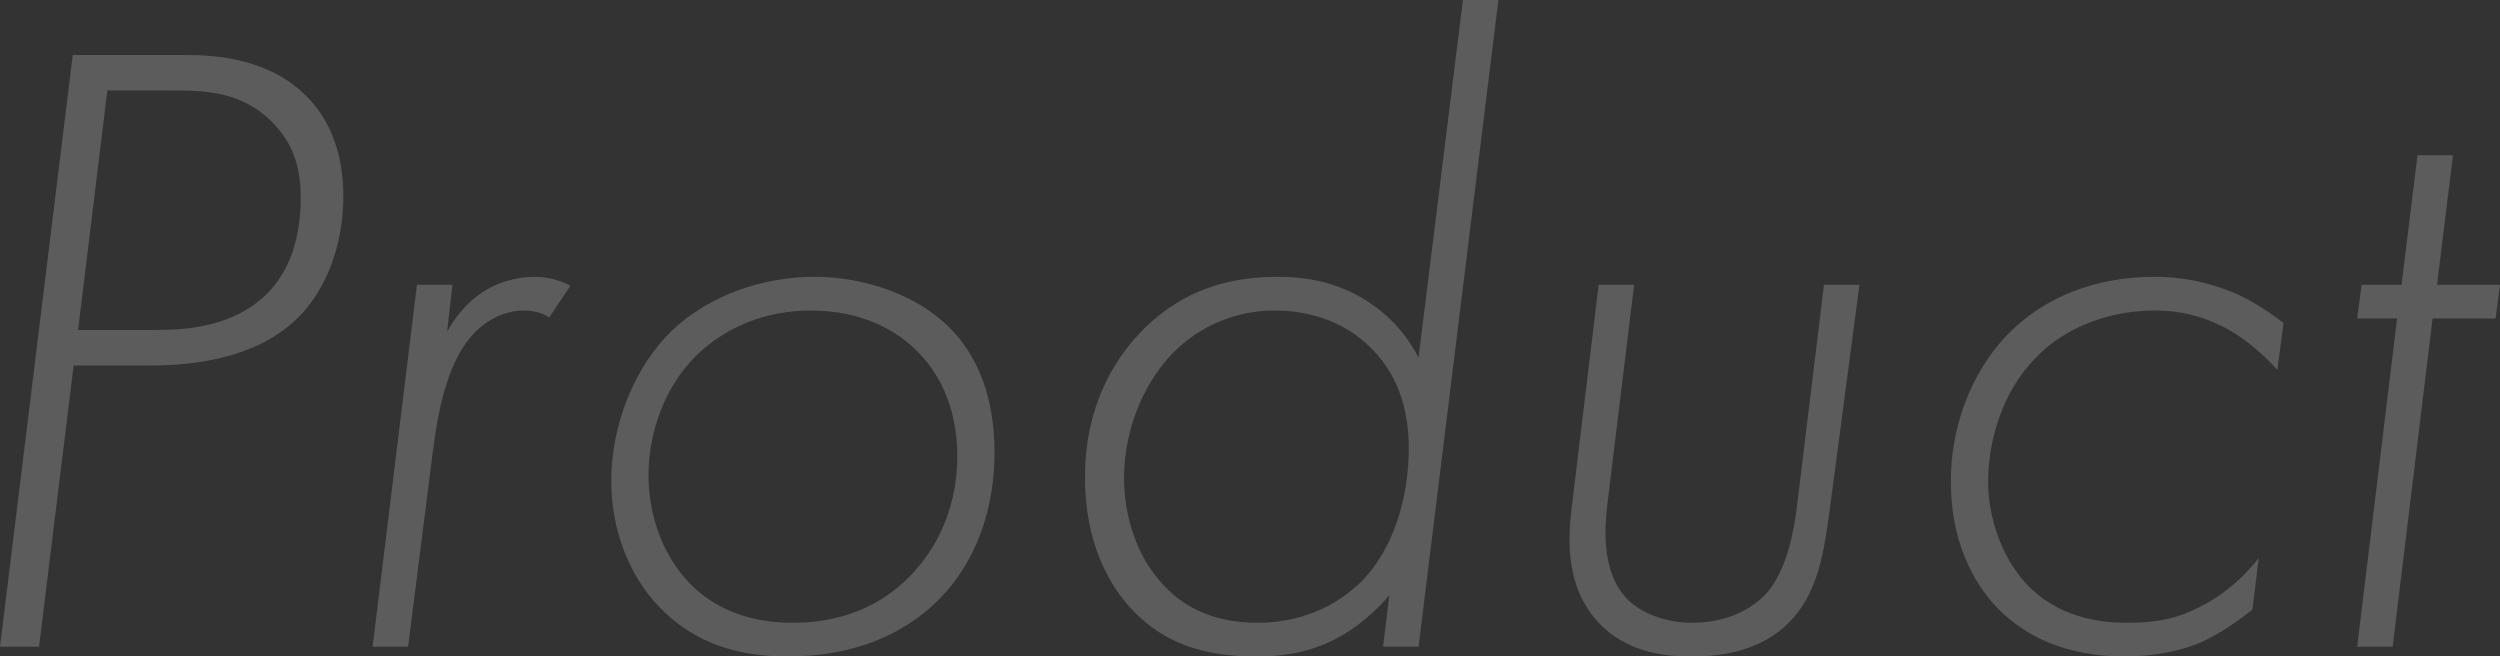 <?xml version="1.0" encoding="UTF-8"?>
<svg id="_レイヤー_2" data-name="レイヤー 2" xmlns="http://www.w3.org/2000/svg" viewBox="0 0 281.8 74">
  <rect x="0" y="0" width="281.8" height="74" fill="#333333" stroke="none"/>
  <defs>
    <style>
      .cls-1 {
        fill: #fff;
      }

      .cls-2 {
        opacity: .2;
      }
    </style>
  </defs>
  <g id="_レイヤー_1-2" data-name="レイヤー 1">
    <g class="cls-2">
      <path class="cls-1" d="M8.3,41.2l-3.9,31.7H0L8.2,6.2h12.9c3.2,0,9.3.4,13.5,4.7,2,2,4.1,5.5,4.1,11.2s-2,10.5-4.9,13.5c-2.6,2.7-7.5,5.6-16.9,5.6h-8.6ZM8.8,37.2h8.8c3.8,0,8.7-.5,12.3-3.9,2.1-2,4-5.4,4-11,0-2.5-.4-5.5-2.9-8.2-3.6-3.9-8-3.9-11.8-3.9h-7.1l-3.3,27Z"/>
      <path class="cls-1" d="M47,32.1h4l-.6,5.3c.8-1.5,2.2-3.3,3.9-4.4,1.6-1.1,3.8-1.8,6-1.8.6,0,2.3.1,4,1l-2.4,3.6c-.4-.3-1.3-.8-2.9-.8-2,0-4.1,1-5.6,2.6-3.3,3.5-4.2,9.8-4.8,14.8l-2.6,20.5h-4l5-40.8Z"/>
      <path class="cls-1" d="M107,36.9c3,3,5.1,7.5,5.1,14.1,0,7.8-3,13.5-6.7,17-3.3,3.1-8.5,6-16.7,6-5.5,0-10.5-1.5-14.4-5.6-3.2-3.3-5.4-8.4-5.4-14.2,0-6.3,2.6-12.8,6.8-16.9,4.3-4.1,10.4-6.1,16.1-6.1s11.6,2.1,15.2,5.7ZM101.9,65.6c2.9-2.7,6-7.3,6-14.2s-3.2-10.4-4.3-11.6c-2.5-2.6-6.5-4.8-12.2-4.8-5.2,0-9.4,1.9-12.4,4.6-3.9,3.5-5.9,8.9-5.9,14,0,4.8,1.8,9.2,4.6,12.1,2,2.1,5.6,4.5,11.6,4.5,5,0,9.2-1.5,12.6-4.6Z"/>
      <path class="cls-1" d="M164.9,0h4l-9,72.9h-4l.7-5.8c-.5.6-2.9,3.4-6.4,5.1-3.1,1.5-6,1.8-8.5,1.8-5.9,0-10.5-1.4-14.2-5.4-2.5-2.7-5.2-7.4-5.2-14.8,0-7.8,3.1-13.2,6.7-16.8,4.3-4.2,9.3-5.8,15-5.8,3.3,0,6.8.6,10.2,2.8,2.9,1.9,4.6,4.2,5.7,6.3L164.9,0ZM132.5,39.5c-3.4,3.3-5.8,8.7-5.8,14.4,0,4.2,1.4,8.9,4.5,12.1,2.5,2.7,6,4.2,10.5,4.2,5.9,0,9.6-2.6,11.6-4.5,3.9-3.8,5.5-9.9,5.5-15.2,0-5.8-2.2-9.3-4.4-11.4-2.7-2.7-6.6-4.1-10.7-4.1-4.5,0-8.4,1.8-11.2,4.5Z"/>
      <path class="cls-1" d="M184.2,32.1l-3,24.6c-.6,4.7-.1,8.7,2.5,11.1,1.8,1.6,4.5,2.4,7,2.4,3.6,0,6.5-1.3,8.3-3.2,1.3-1.4,2.9-4.2,3.6-10.3l3-24.6h4l-3.4,25.7c-.6,4.3-1.2,8.6-4.1,11.9-3.5,3.9-8.4,4.3-11.6,4.3s-7.2-.6-10.2-3.7c-4.1-4.3-3.5-10.1-3.1-13.4l3-24.8h4Z"/>
      <path class="cls-1" d="M256.7,41.7c-1.5-1.7-3.6-3.5-5.6-4.6-2.2-1.2-4.9-2.1-8.1-2.1-7.6,0-12,3.7-13.5,5.3-3.8,3.8-5.4,9.4-5.4,14,0,4,1.5,8.4,4.2,11.4,3.5,3.8,8.1,4.5,11.5,4.5s5.7-.5,8.4-1.9c3-1.6,5-3.6,6.4-5.4l-.7,5.8c-1.6,1.3-3.8,2.8-5.8,3.7-3.3,1.4-6.9,1.6-8.5,1.6-7,0-11.4-2.4-14.4-5.4-3-3.1-5.3-7.9-5.3-14.3,0-7.4,3.1-13.4,6.8-17,3.8-3.7,9.3-6.1,16.2-6.1,4.6,0,7.9,1.4,8.9,1.8,1.9.8,3.9,2.1,5.6,3.4l-.7,5.3Z"/>
      <path class="cls-1" d="M274.2,35.9l-4.5,37h-4l4.5-37h-4.5l.5-3.8h4.5l1.8-14.6h4l-1.8,14.6h7.1l-.5,3.8h-7.1Z"/>
    </g>
  </g>
</svg>